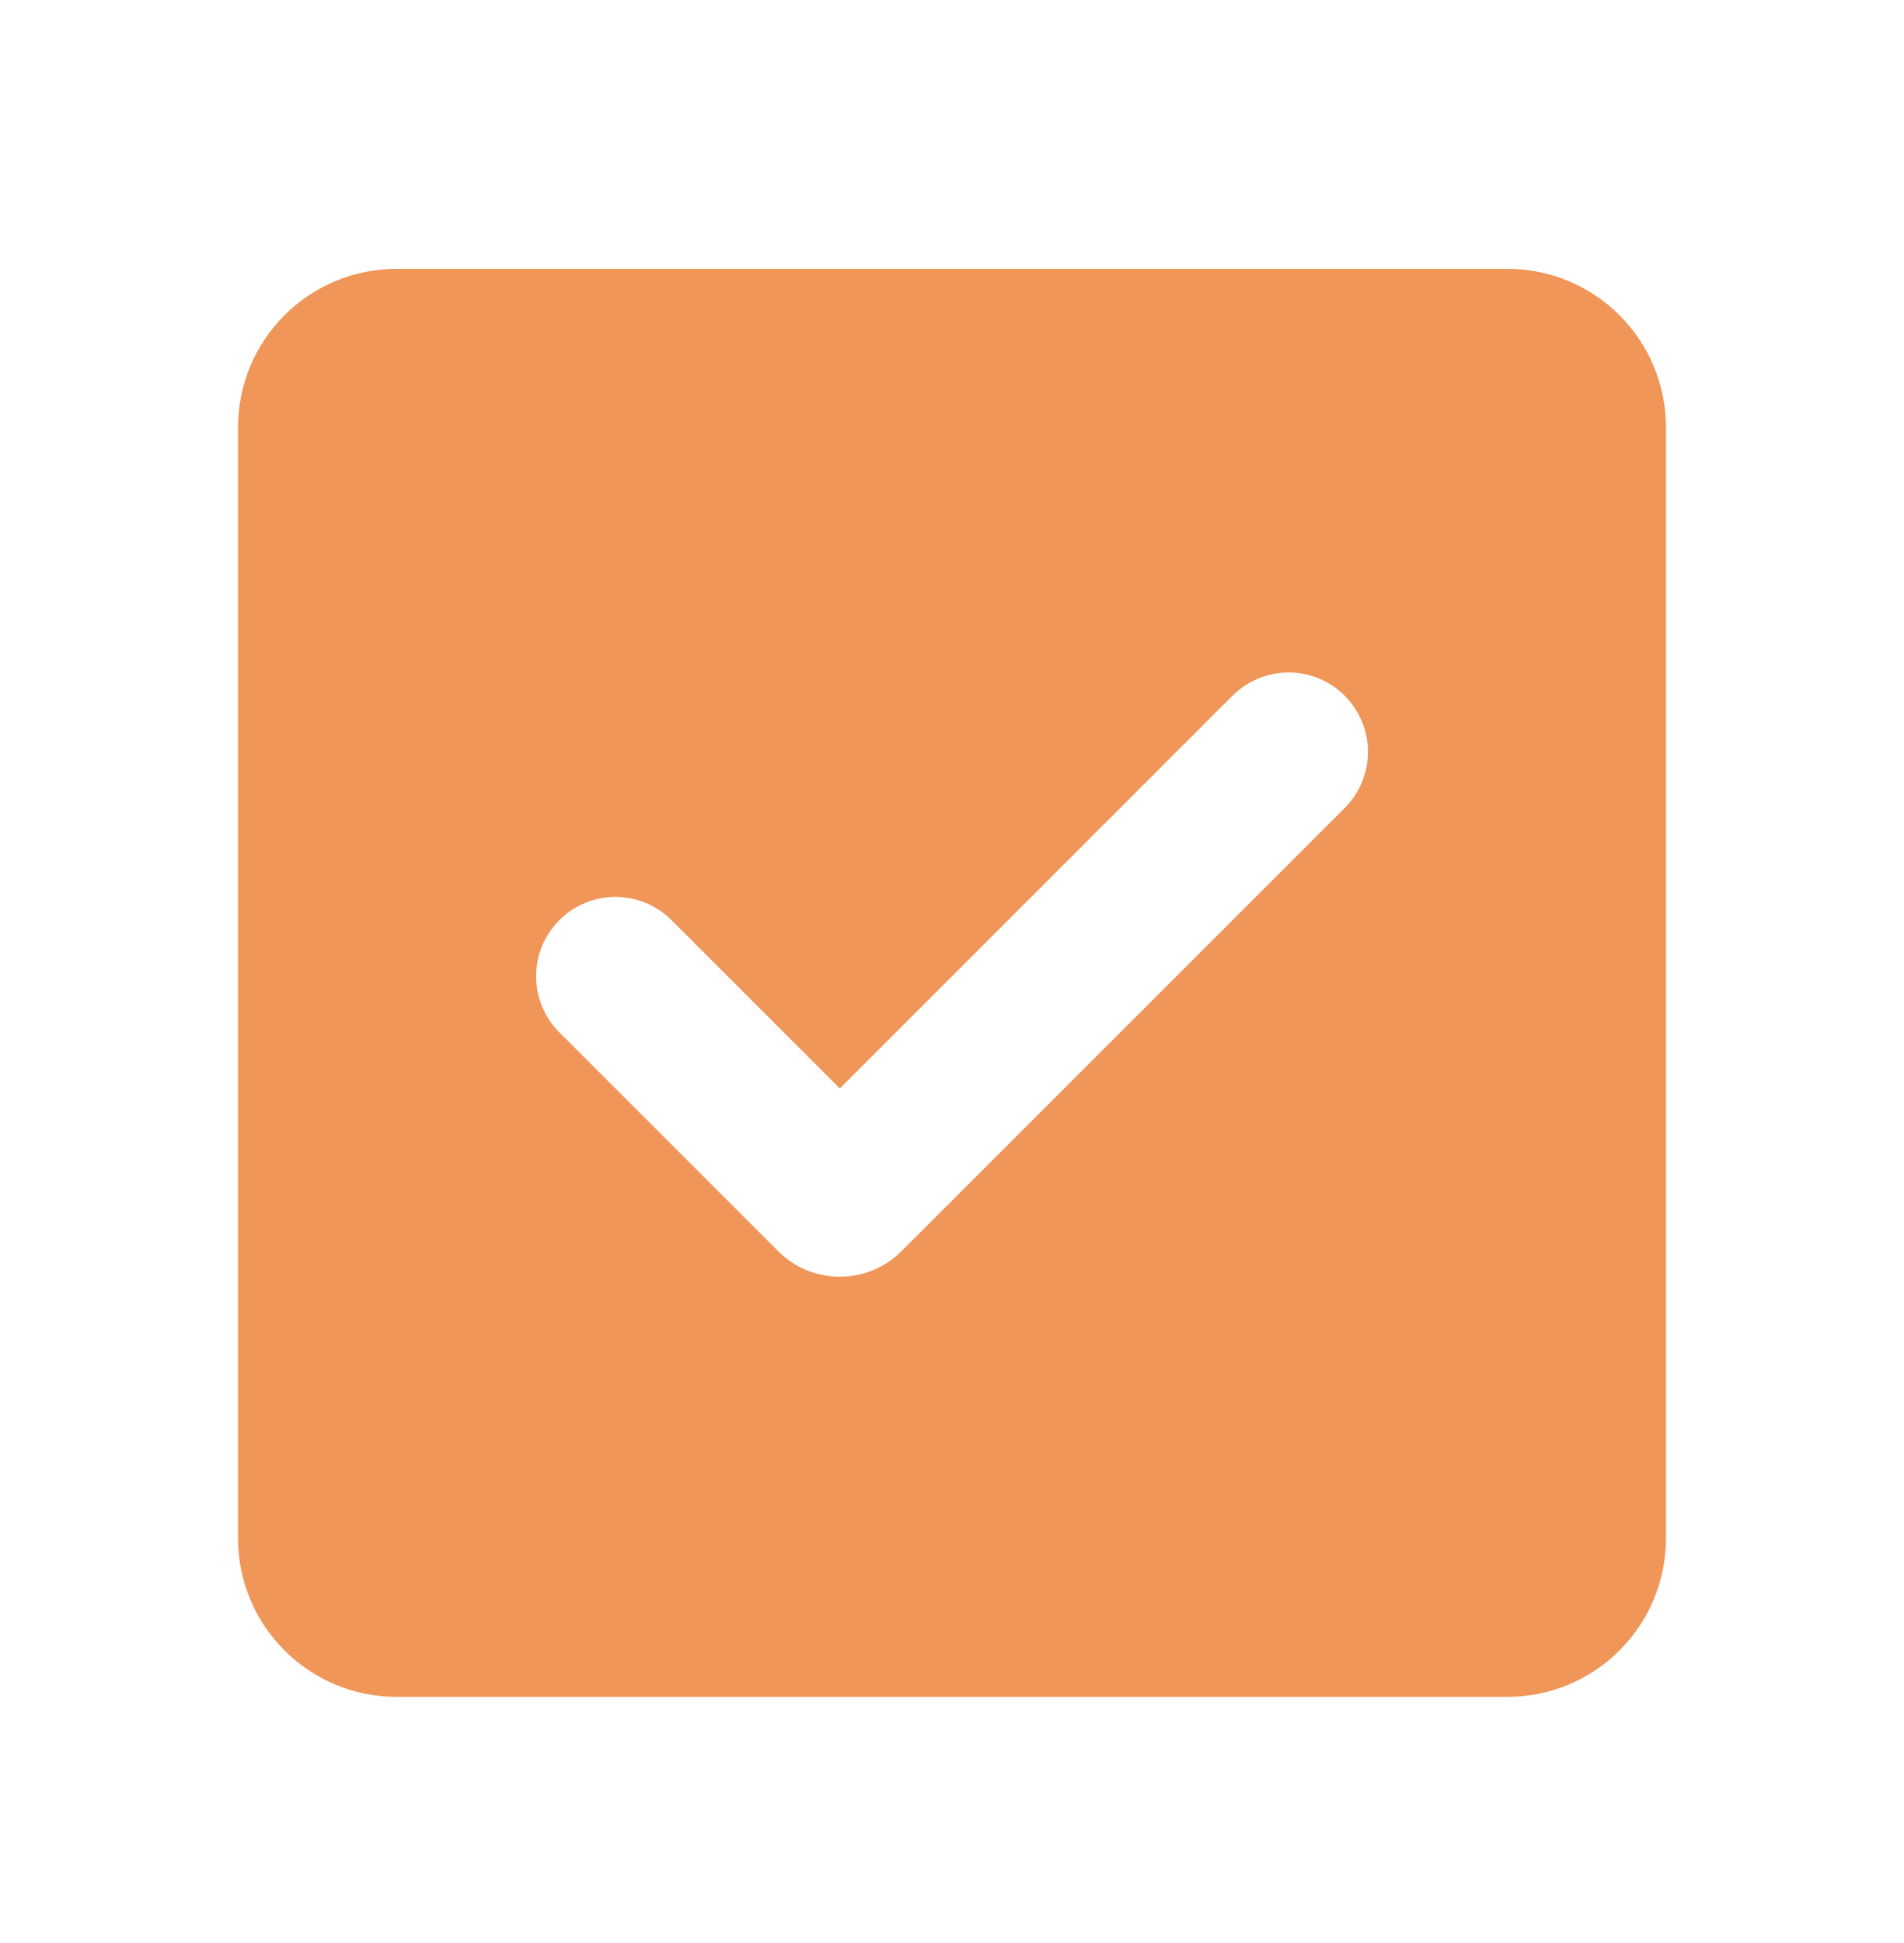 <svg xmlns="http://www.w3.org/2000/svg" width="49" height="50" viewBox="0 0 49 50" fill="none"><path fill-rule="evenodd" clip-rule="evenodd" d="M10.208 6.917C9.125 6.917 8.087 7.347 7.321 8.112C6.555 8.878 6.125 9.917 6.125 11V39.583C6.125 40.666 6.555 41.705 7.321 42.471C8.087 43.236 9.125 43.666 10.208 43.666H38.792C39.875 43.666 40.913 43.236 41.679 42.471C42.445 41.705 42.875 40.666 42.875 39.583V11C42.875 9.917 42.445 8.878 41.679 8.112C40.913 7.347 39.875 6.917 38.792 6.917H10.208ZM34.606 20.792C34.989 20.409 35.205 19.89 35.205 19.348C35.205 18.806 34.99 18.287 34.607 17.904C34.224 17.521 33.705 17.305 33.163 17.305C32.622 17.305 32.102 17.52 31.719 17.903L21.613 28.009L17.283 23.679C17.093 23.489 16.868 23.338 16.62 23.236C16.373 23.133 16.107 23.08 15.839 23.08C15.297 23.08 14.778 23.295 14.395 23.678C14.012 24.06 13.796 24.58 13.796 25.121C13.796 25.663 14.011 26.182 14.394 26.566L20.025 32.196C20.233 32.405 20.481 32.571 20.753 32.684C21.026 32.797 21.318 32.855 21.613 32.855C21.908 32.855 22.2 32.797 22.473 32.684C22.745 32.571 22.993 32.405 23.201 32.196L34.606 20.792Z" fill="#EF9658"></path></svg>